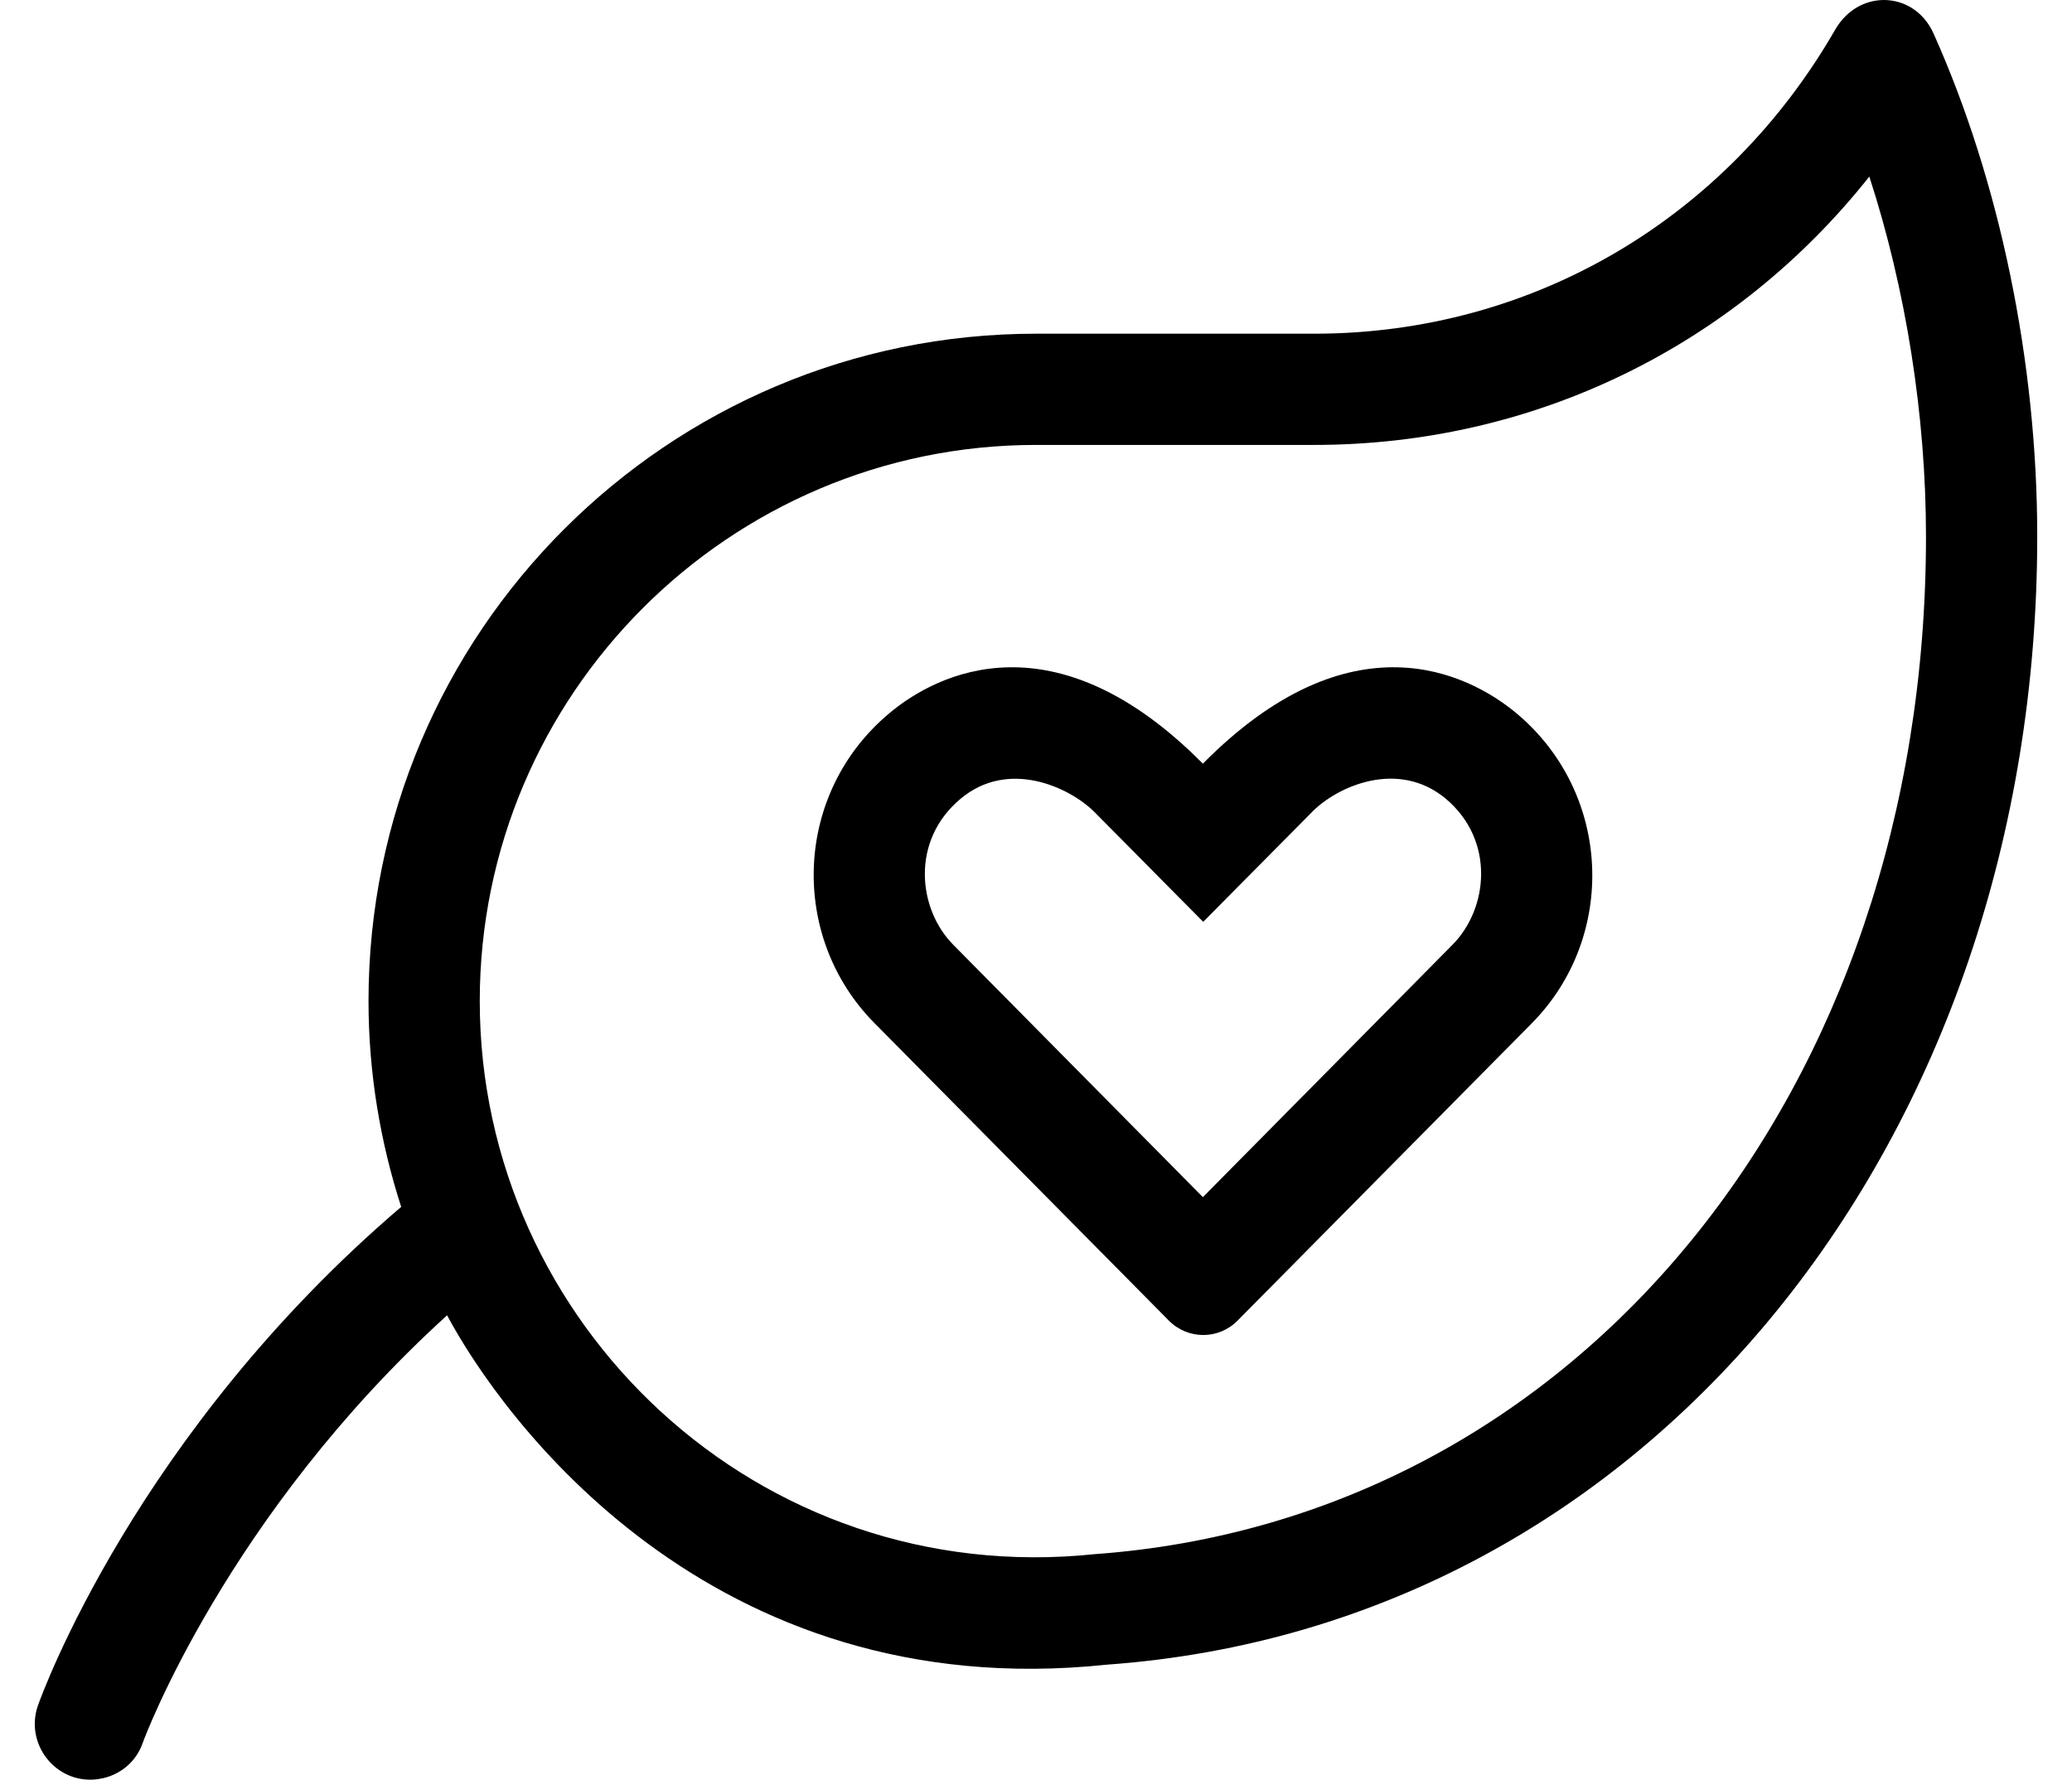 <?xml version="1.0" standalone="no"?>
<!DOCTYPE svg PUBLIC "-//W3C//DTD SVG 1.1//EN" "http://www.w3.org/Graphics/SVG/1.1/DTD/svg11.dtd" >
<svg xmlns="http://www.w3.org/2000/svg" xmlns:xlink="http://www.w3.org/1999/xlink" version="1.1" viewBox="-10 0 596 512">
   <path fill="currentColor"
d="M426.2 205.2c27.5 23 29 64.2 4.5 89.1l-84.7 85.601c-5.5 5.6 -14.4 5.5 -19.8 0l-84.7 -85.601c-24.6 -24.899 -23.2 -66.1 4.3 -89.1c13.8 -11.601 47.601 -28.5 90.2 14.5c42.5 -43 76.3 -26.101 90.2 -14.5
zM407.8 271.8c10.3 -10.399 12.3 -30 -1.899 -42c-13.801 -11.5 -31.301 -3.5 -38.4 3.7l-31.4 31.7l-31.399 -31.7c-7.2 -7.1 -24.7 -15.2 -38.4 -3.7c-14.399 12 -12.3 31.7 -2.1 42l71.8 72.601z
M546.2 9.7c19 42.399 29.8 94.399 29.8 144.6c0 172.5 -110.5 313.3 -267.6 324.601c-114.601 12.1 -174.301 -71.5 -189.801 -100.5c-63.3 57.5 -87.3 122.199 -87.5 122.899c-3.1 9 -12.8 12.5 -20.399 9.8
c-8.3 -3 -12.7 -12.1 -9.8 -20.399c1.1 -3.2 28.399 -78.5 104.5 -143.5c-6 -18.601 -9.4 -38.5 -9.4 -59.2c0 -106 86 -192 192 -192h80c63.4 0 118.9 -33.6 149.9 -87.5c3.3 -5.7 8.699 -8.5 14 -8.5
c5.699 0 11.399 3.2 14.3 9.7zM305 447.1c138.9 -10.1 239 -133.199 239 -292.8c0 -34.8 -5.8 -71.2 -16.3 -103.5c-38.7 48.8 -96.4 77.2 -159.7 77.2h-80c-88.2 0 -160 71.8 -160 160c0 92.7 80 169.3 177 159.1z" />
</svg>
